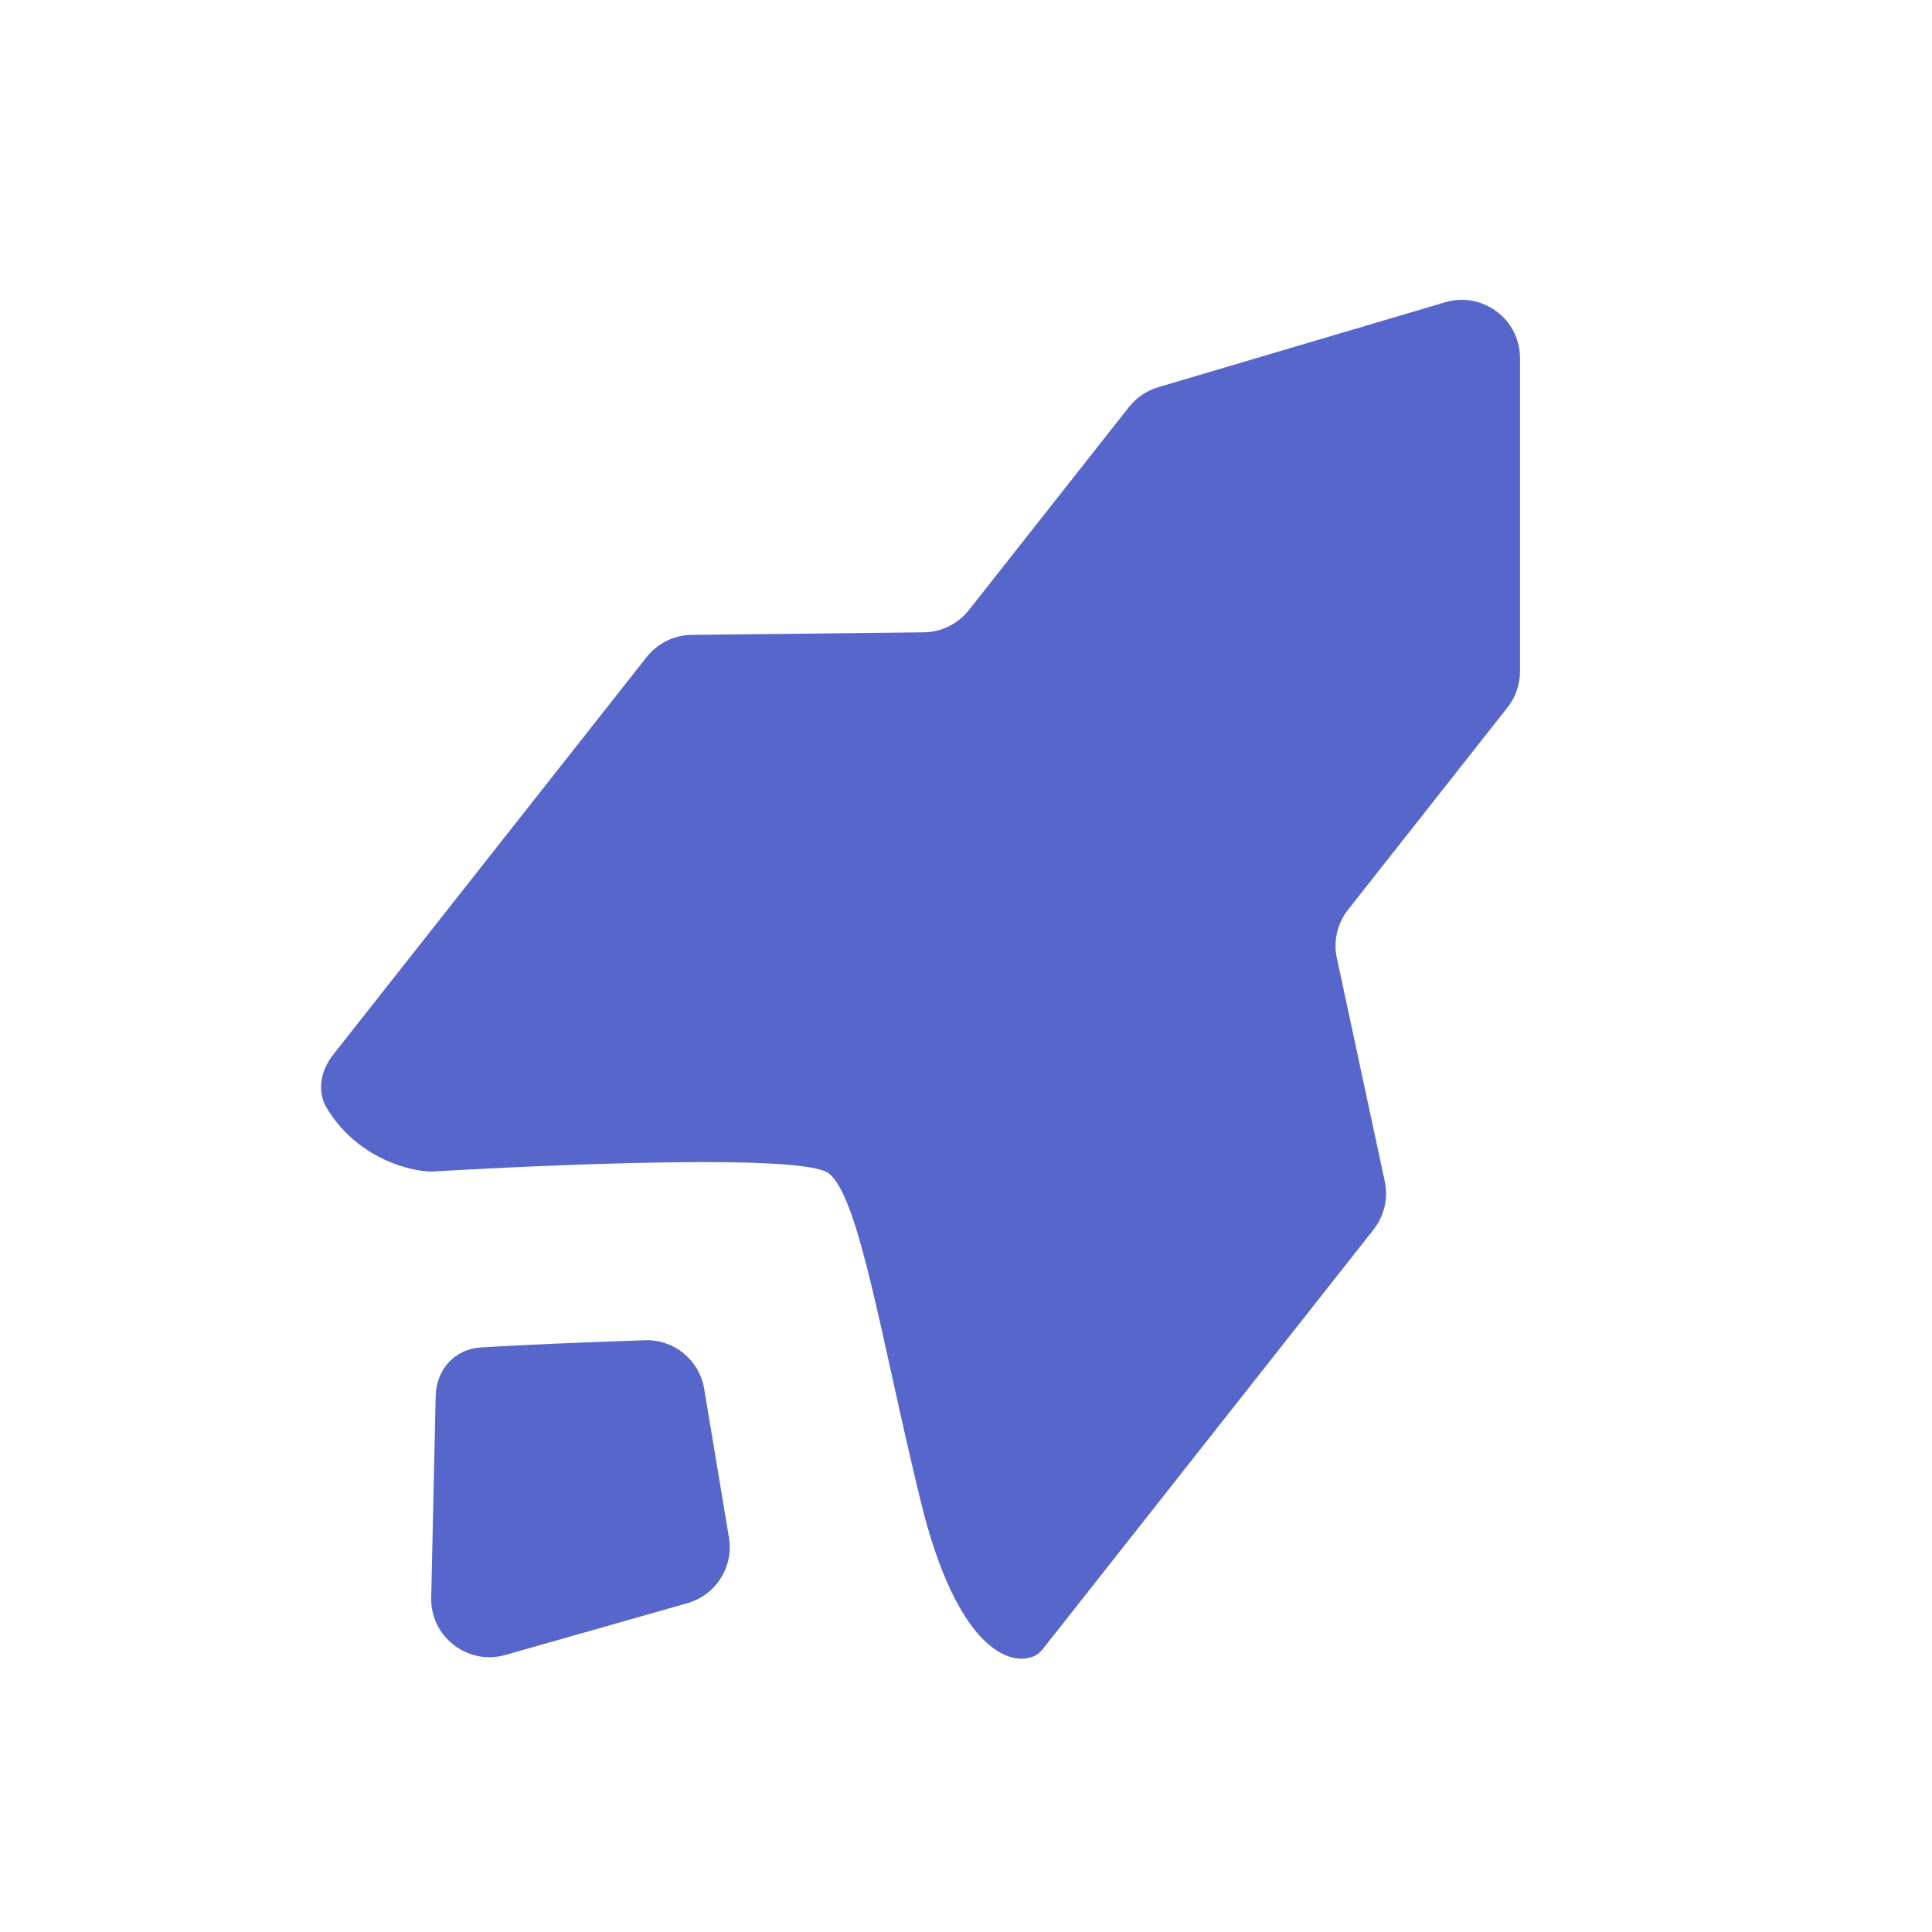 <svg width="112" height="112" viewBox="0 0 112 112" fill="none" xmlns="http://www.w3.org/2000/svg">
<path d="M37.487 38.091L19.311 61.145C18.607 62.037 18.354 63.253 18.939 64.227C20.558 66.921 23.317 67.804 24.802 67.912C24.911 67.92 25.007 67.919 25.117 67.912C27.022 67.799 46.346 66.682 48.043 68.02C49.828 69.427 51.067 77.547 53.36 86.974C55.49 95.733 58.654 96.673 60.025 95.971C60.225 95.868 60.376 95.695 60.516 95.518L79.626 71.28C80.249 70.49 80.487 69.464 80.276 68.48L77.498 55.536C77.287 54.553 77.525 53.527 78.148 52.737L87.389 41.016C87.859 40.42 88.115 39.683 88.115 38.925L88.115 20.76C88.115 18.503 85.943 16.881 83.779 17.522L67.143 22.446C66.474 22.644 65.882 23.045 65.45 23.593L56.165 35.37C55.532 36.172 54.571 36.645 53.55 36.656L40.102 36.805C39.08 36.816 38.119 37.289 37.487 38.091Z" fill="#5766CB"/>
<path d="M37.396 77.696C34.235 77.802 30.378 77.953 27.858 78.114C26.347 78.21 25.291 79.408 25.257 80.922L24.998 92.616C24.948 94.888 27.112 96.561 29.298 95.939L39.85 92.937C41.504 92.467 42.54 90.83 42.258 89.135L40.822 80.51C40.545 78.845 39.082 77.64 37.396 77.696Z" fill="#5766CB"/>
</svg>
